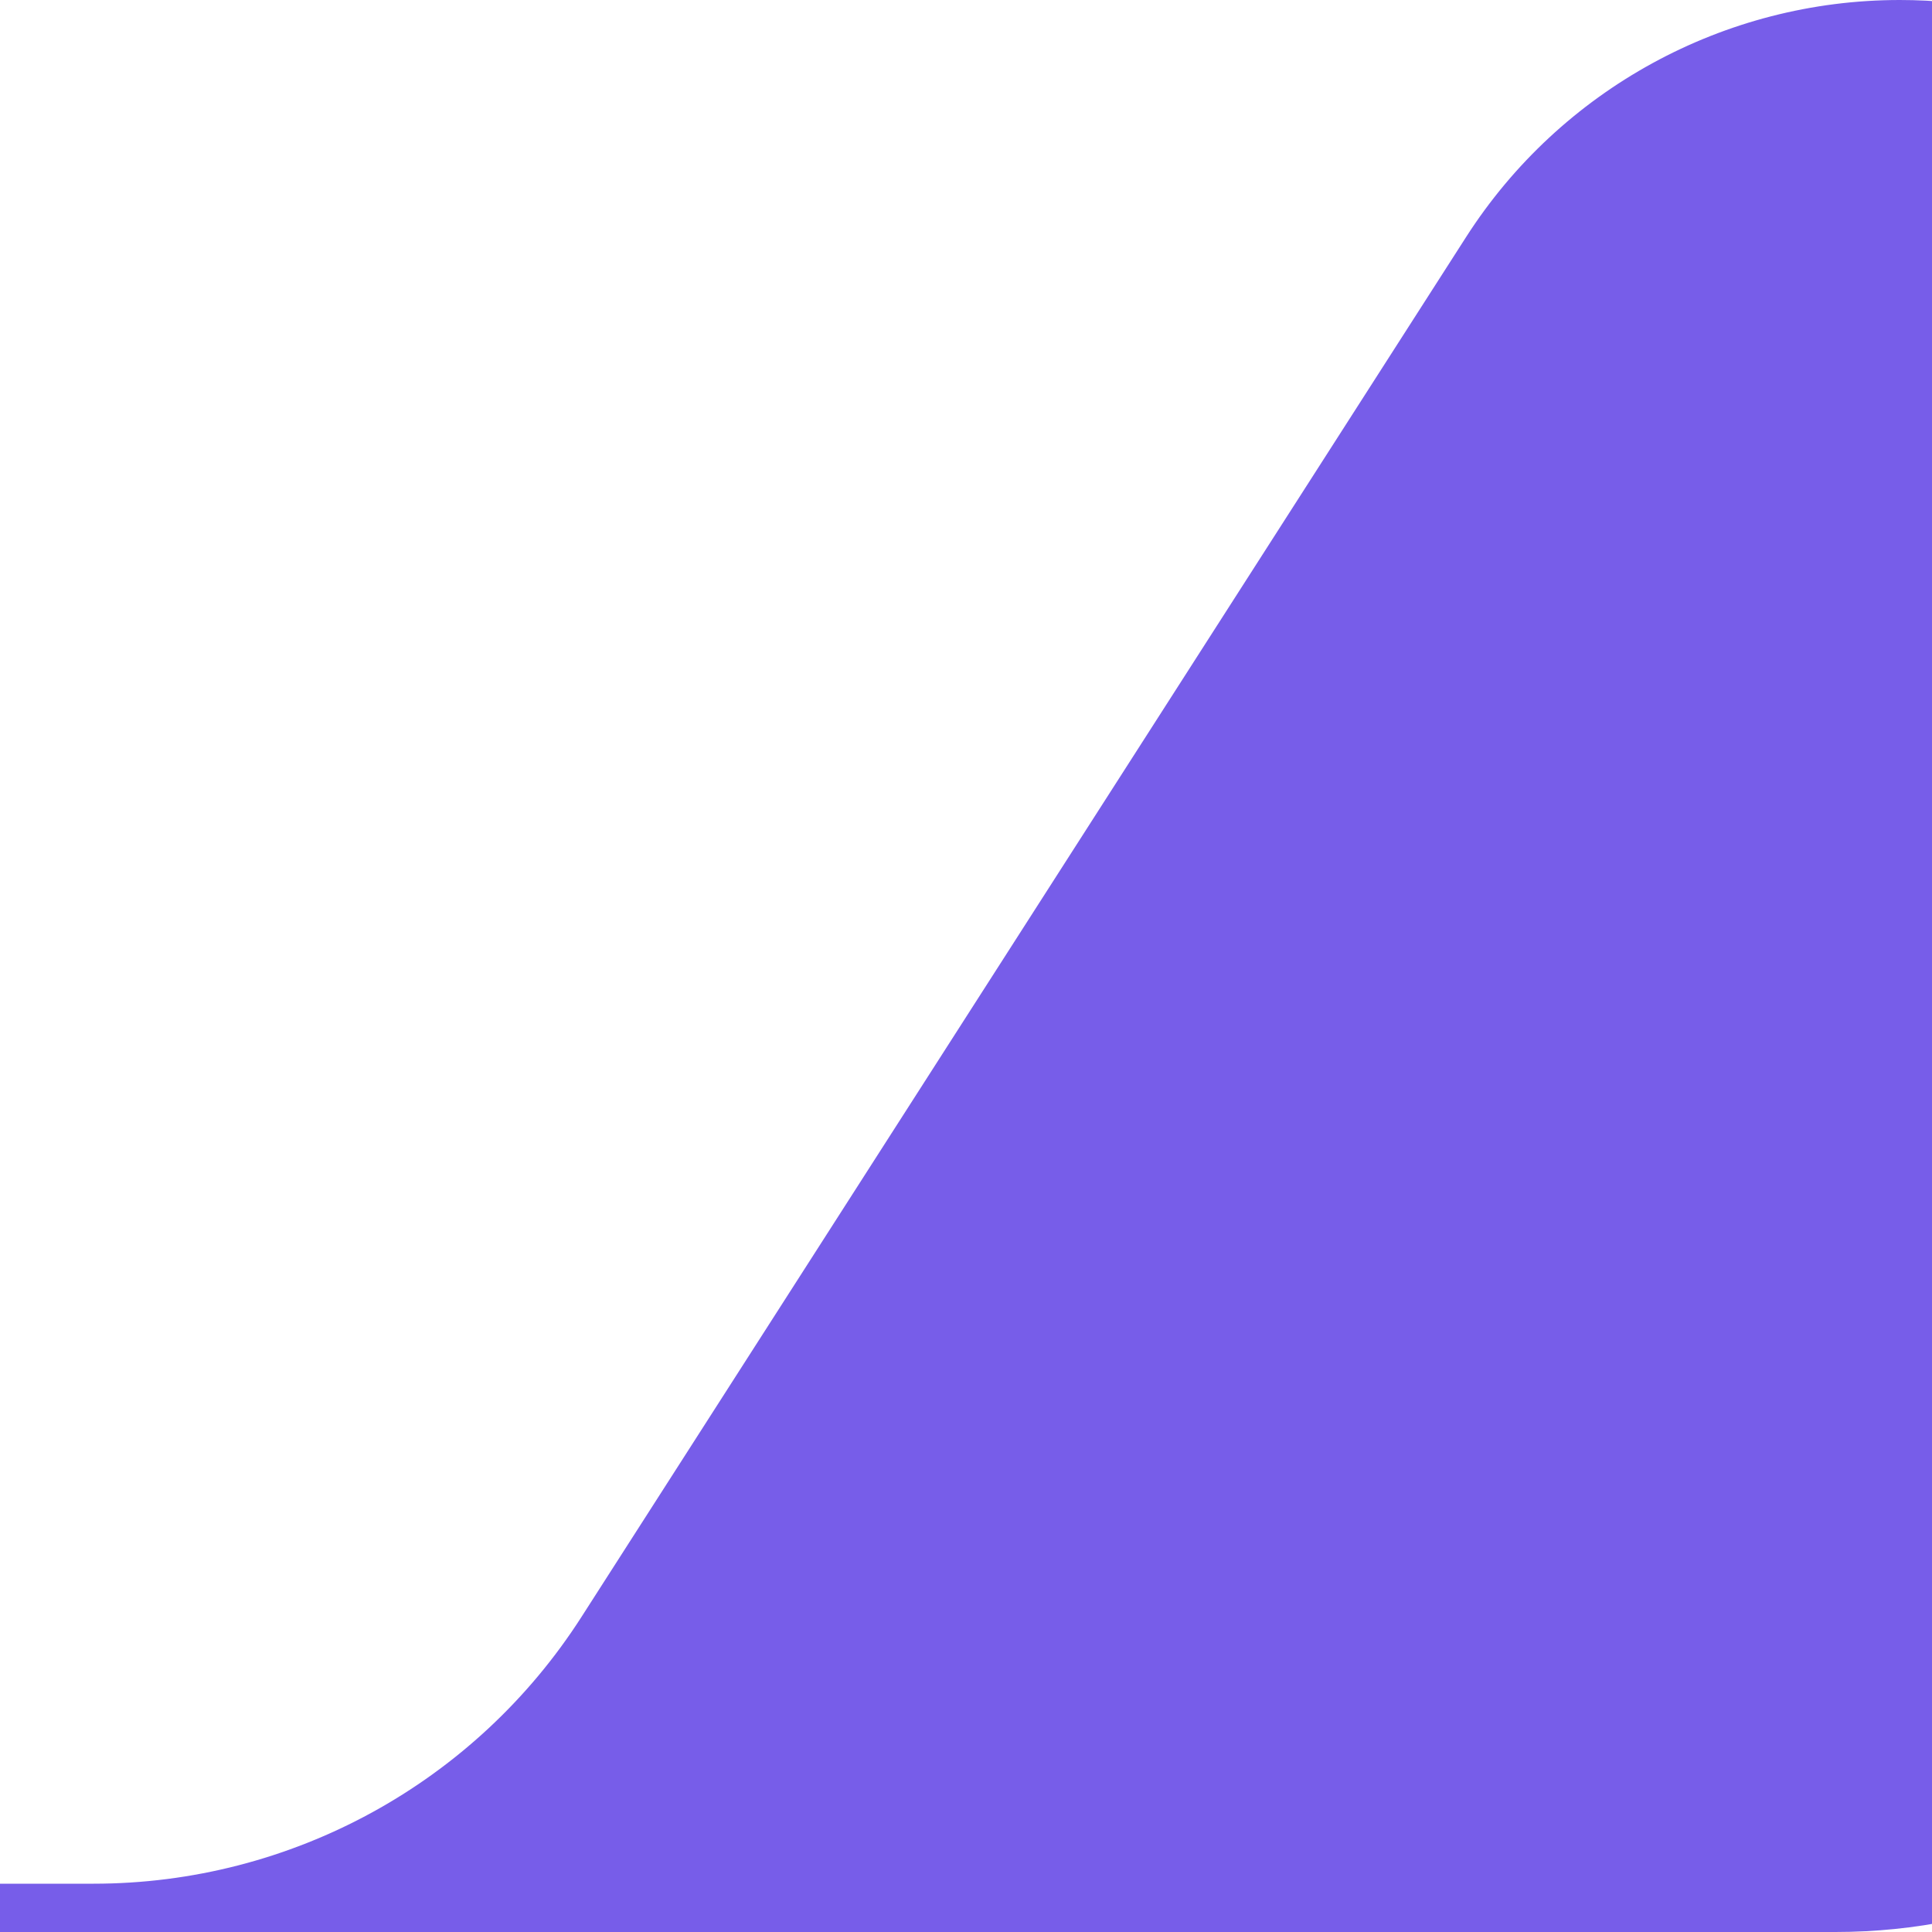 <svg width="16" height="16" viewBox="0 0 16 16" fill="none" xmlns="http://www.w3.org/2000/svg">
    <g clip-path="url(#clip0_639_83367)">
        <path fill-rule="evenodd" clip-rule="evenodd"
            d="M-121.855 1.786C-122.569 0.673 -123.799 0 -125.121 0V0C-127.263 0 -129 1.737 -129 3.879V11.2C-129 13.851 -126.851 16 -124.2 16H15.2C17.851 16 20 13.851 20 11.2V4.267C20 1.91 18.09 0 15.733 0V0C14.279 0 12.925 0.74 12.141 1.964L4.816 13.39C3.934 14.767 2.411 15.6 0.775 15.6H-110.375C-112.011 15.6 -113.534 14.767 -114.416 13.39L-121.855 1.786Z"
            fill="#775de9" />
    </g>
    <defs>
        <clipPath id="clip0_639_83367">
            <rect width="16" height="16" fill="white" />
        </clipPath>
    </defs>
</svg>
